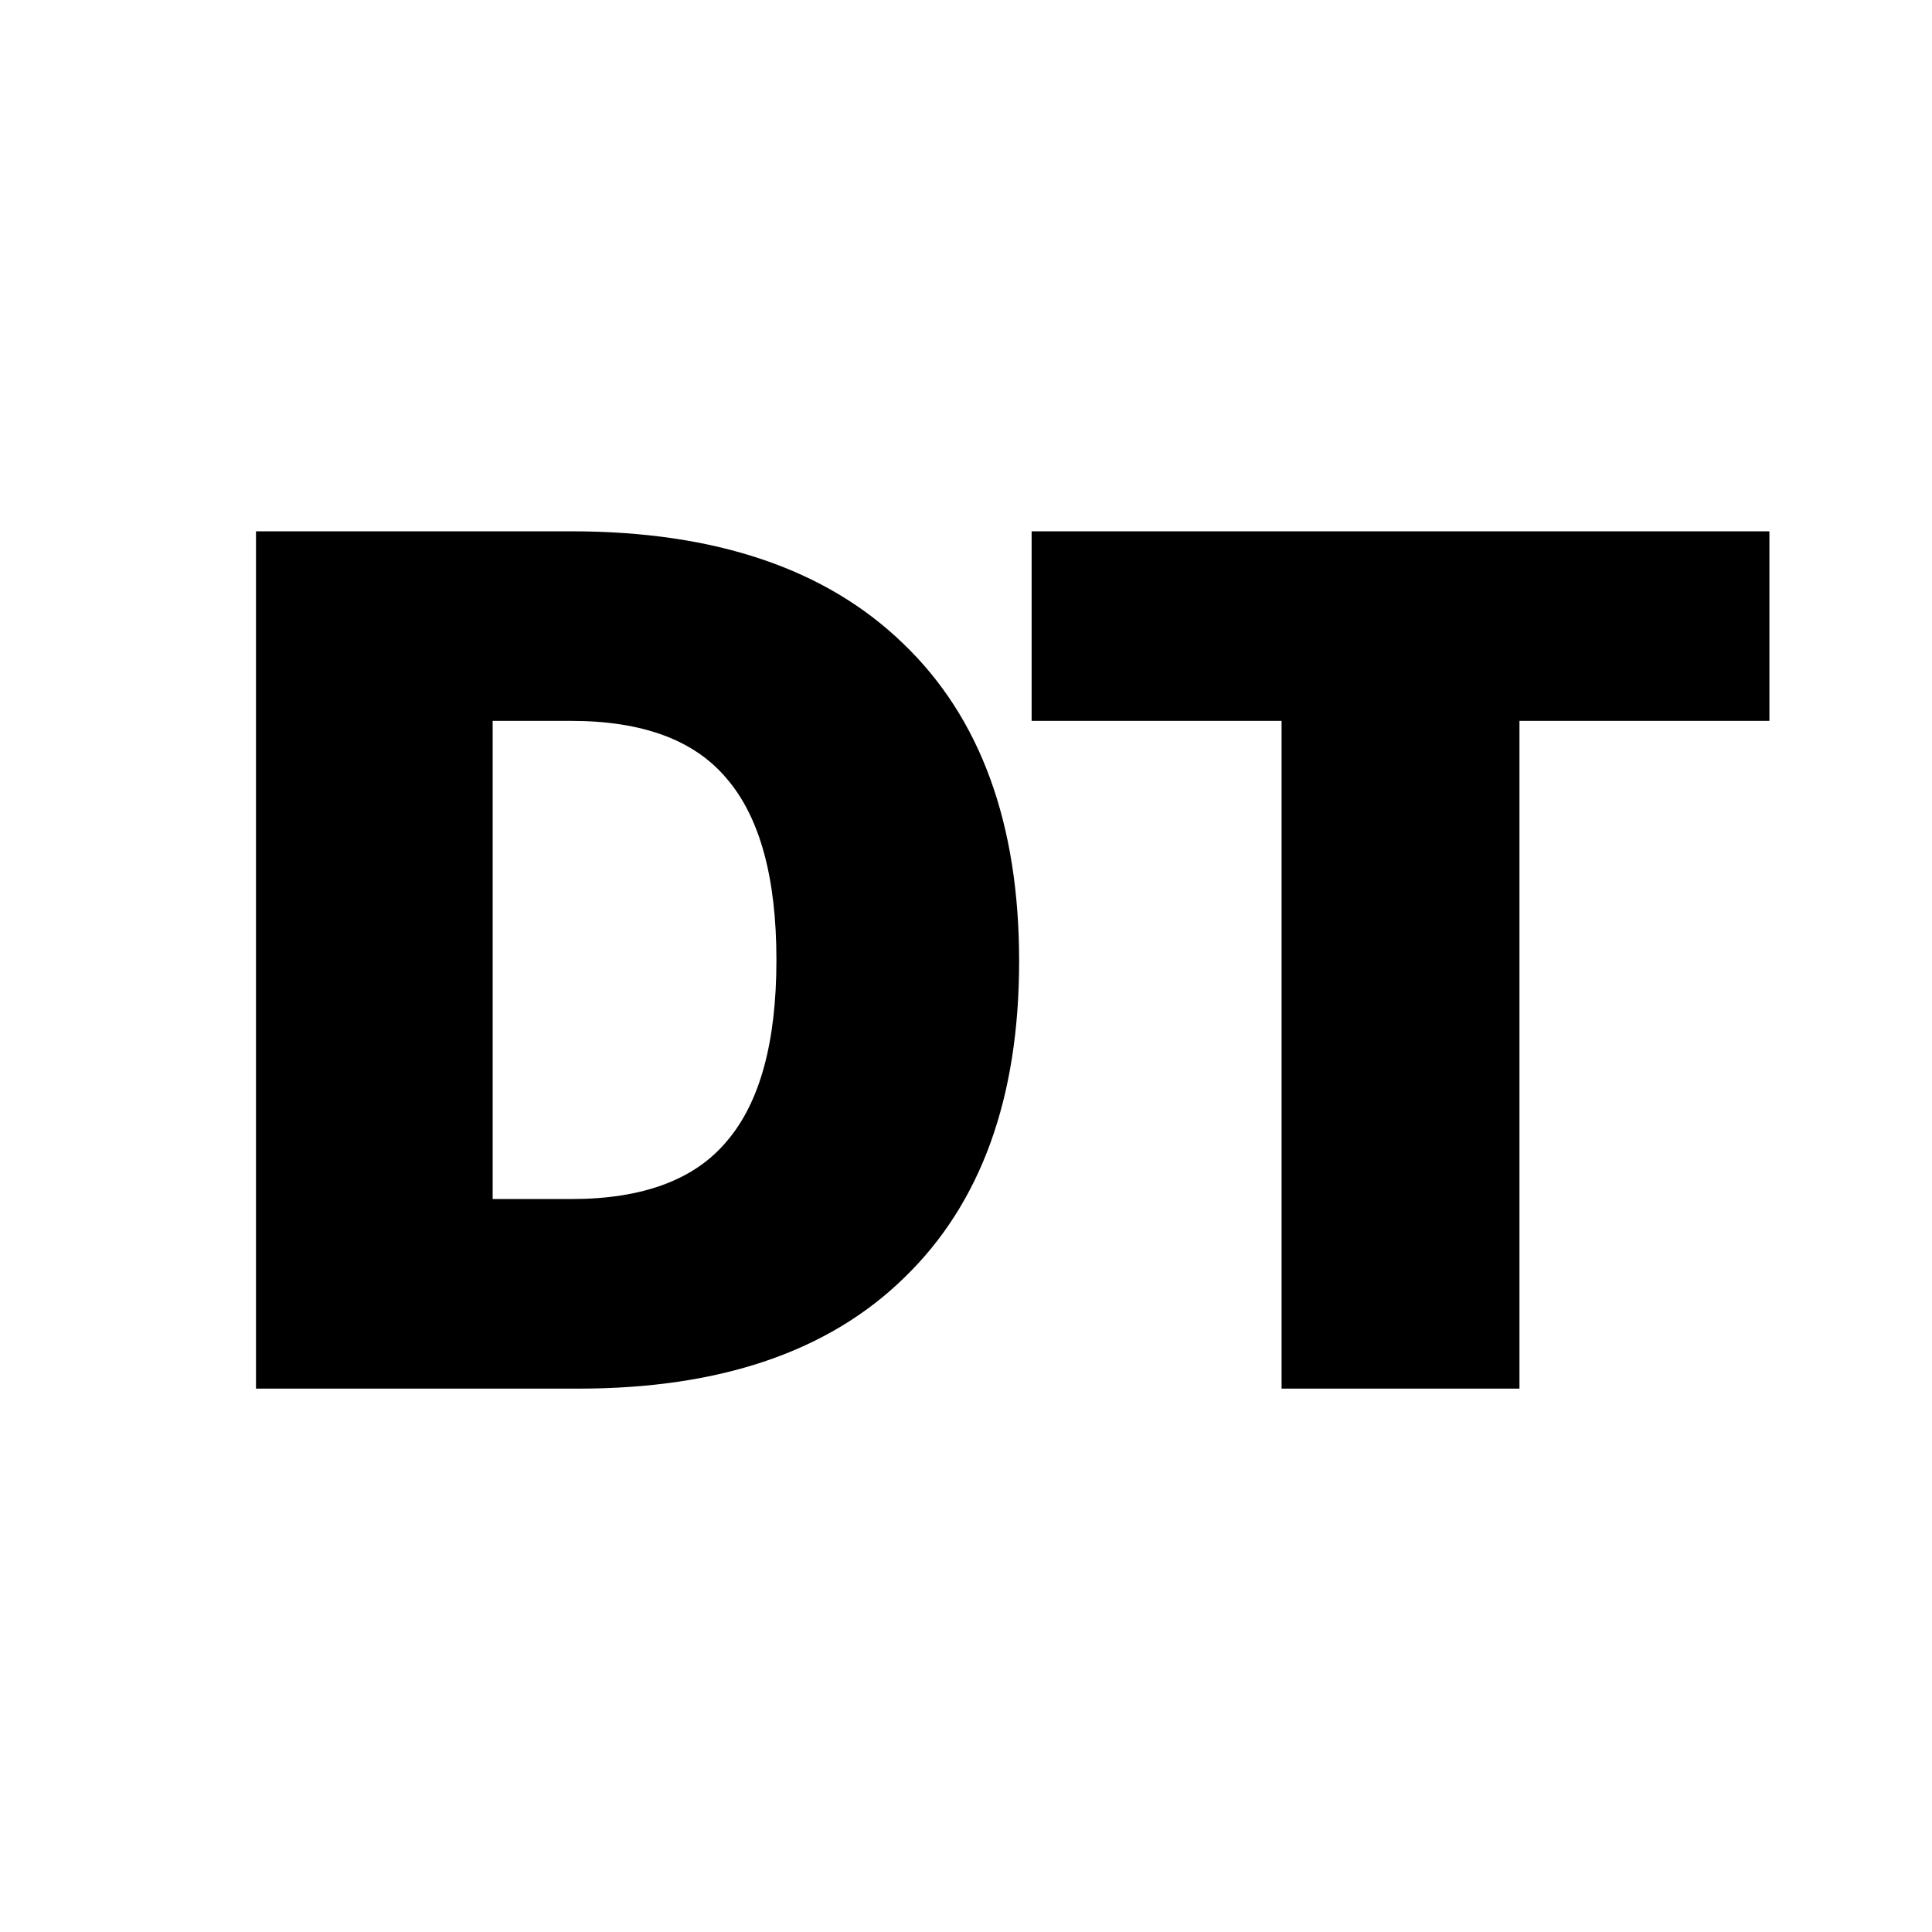 <svg width="32" height="32" viewBox="0 0 32 32" fill="none" xmlns="http://www.w3.org/2000/svg">
<path d="M4.24 23V8.8H9.46C11.847 8.8 13.68 9.42 14.96 10.66C16.24 11.887 16.88 13.64 16.88 15.92C16.88 18.187 16.247 19.933 14.98 21.16C13.727 22.387 11.927 23 9.58 23H4.24ZM8.16 19.86H9.46C10.647 19.86 11.507 19.54 12.04 18.9C12.587 18.26 12.86 17.26 12.86 15.9C12.86 14.54 12.587 13.54 12.04 12.9C11.507 12.26 10.647 11.94 9.46 11.94H8.16V19.86ZM21.227 23V11.94H17.087V8.8H29.307V11.94H25.167V23H21.227Z" fill="black"/>
</svg>
